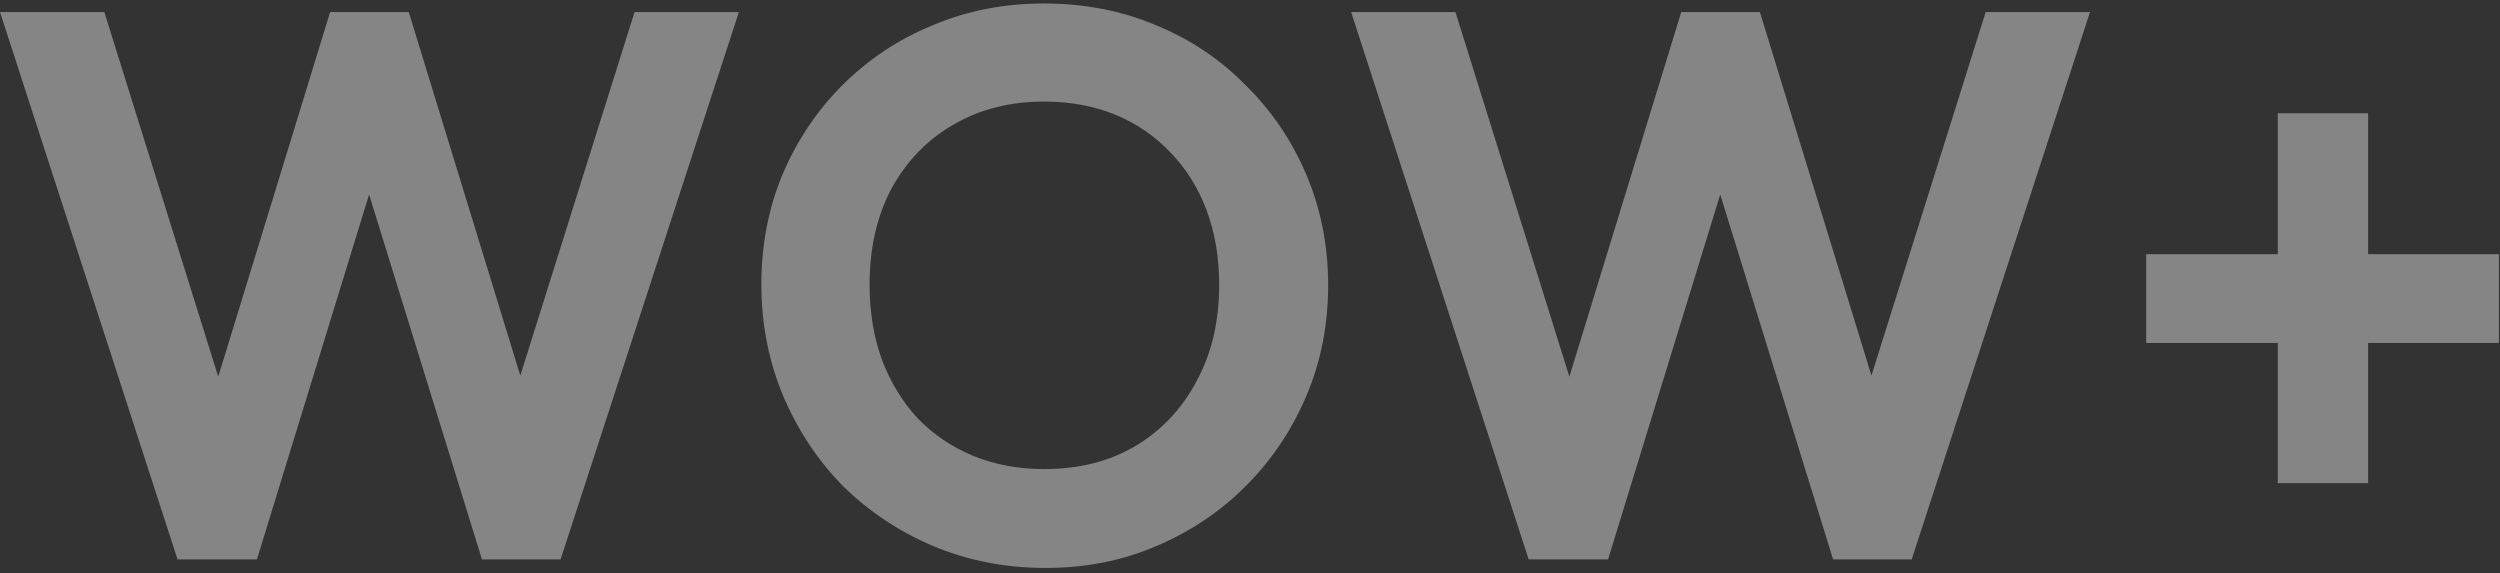 <svg width="362" height="83" viewBox="0 0 362 83" fill="none" xmlns="http://www.w3.org/2000/svg">
<rect x="0" y="0" width="362" height="83" fill="#333333" stroke="none"/>
<g opacity="0.4">
<path d="M25.705 81L0 1.744H15.107L34.16 62.736H29.087L47.802 1.744H59.188L77.903 62.736H72.717L91.883 1.744H106.99L81.173 81H69.786L50.959 20.121H55.919L37.204 81H25.705Z" fill="white"/>
<path d="M151.395 82.24C145.607 82.24 140.196 81.188 135.16 79.084C130.2 76.979 125.84 74.085 122.082 70.403C118.4 66.645 115.506 62.285 113.401 57.325C111.297 52.289 110.245 46.915 110.245 41.203C110.245 35.491 111.259 30.192 113.289 25.307C115.393 20.346 118.287 16.024 121.97 12.342C125.728 8.584 130.087 5.69 135.047 3.661C140.008 1.556 145.382 0.504 151.169 0.504C157.032 0.504 162.443 1.556 167.404 3.661C172.364 5.69 176.686 8.584 180.369 12.342C184.127 16.024 187.058 20.346 189.163 25.307C191.267 30.267 192.319 35.604 192.319 41.316C192.319 47.028 191.267 52.364 189.163 57.325C187.058 62.285 184.127 66.645 180.369 70.403C176.686 74.085 172.364 76.979 167.404 79.084C162.518 81.188 157.182 82.24 151.395 82.24ZM151.169 67.922C156.28 67.922 160.715 66.795 164.473 64.54C168.231 62.285 171.162 59.166 173.266 55.183C175.446 51.199 176.536 46.539 176.536 41.203C176.536 37.295 175.934 33.725 174.732 30.493C173.529 27.261 171.801 24.48 169.546 22.15C167.291 19.745 164.623 17.903 161.541 16.626C158.46 15.348 155.002 14.709 151.169 14.709C146.209 14.709 141.812 15.836 137.979 18.091C134.221 20.271 131.252 23.352 129.072 27.336C126.968 31.32 125.916 35.942 125.916 41.203C125.916 45.187 126.517 48.832 127.719 52.139C128.997 55.446 130.726 58.264 132.905 60.594C135.16 62.924 137.828 64.728 140.91 66.006C144.067 67.284 147.486 67.922 151.169 67.922Z" fill="white"/>
<path d="M221.348 81L195.643 1.744H210.751L229.804 62.736H224.73L243.445 1.744H254.832L273.547 62.736H268.361L287.526 1.744H302.634L276.816 81H265.429L246.602 20.121H251.562L232.848 81H221.348Z" fill="white"/>
<path d="M310.772 49.658V36.806H361.843V49.658H310.772ZM329.825 16.4H342.903V69.952H329.825V16.4Z" fill="white"/>
</g>
</svg>
